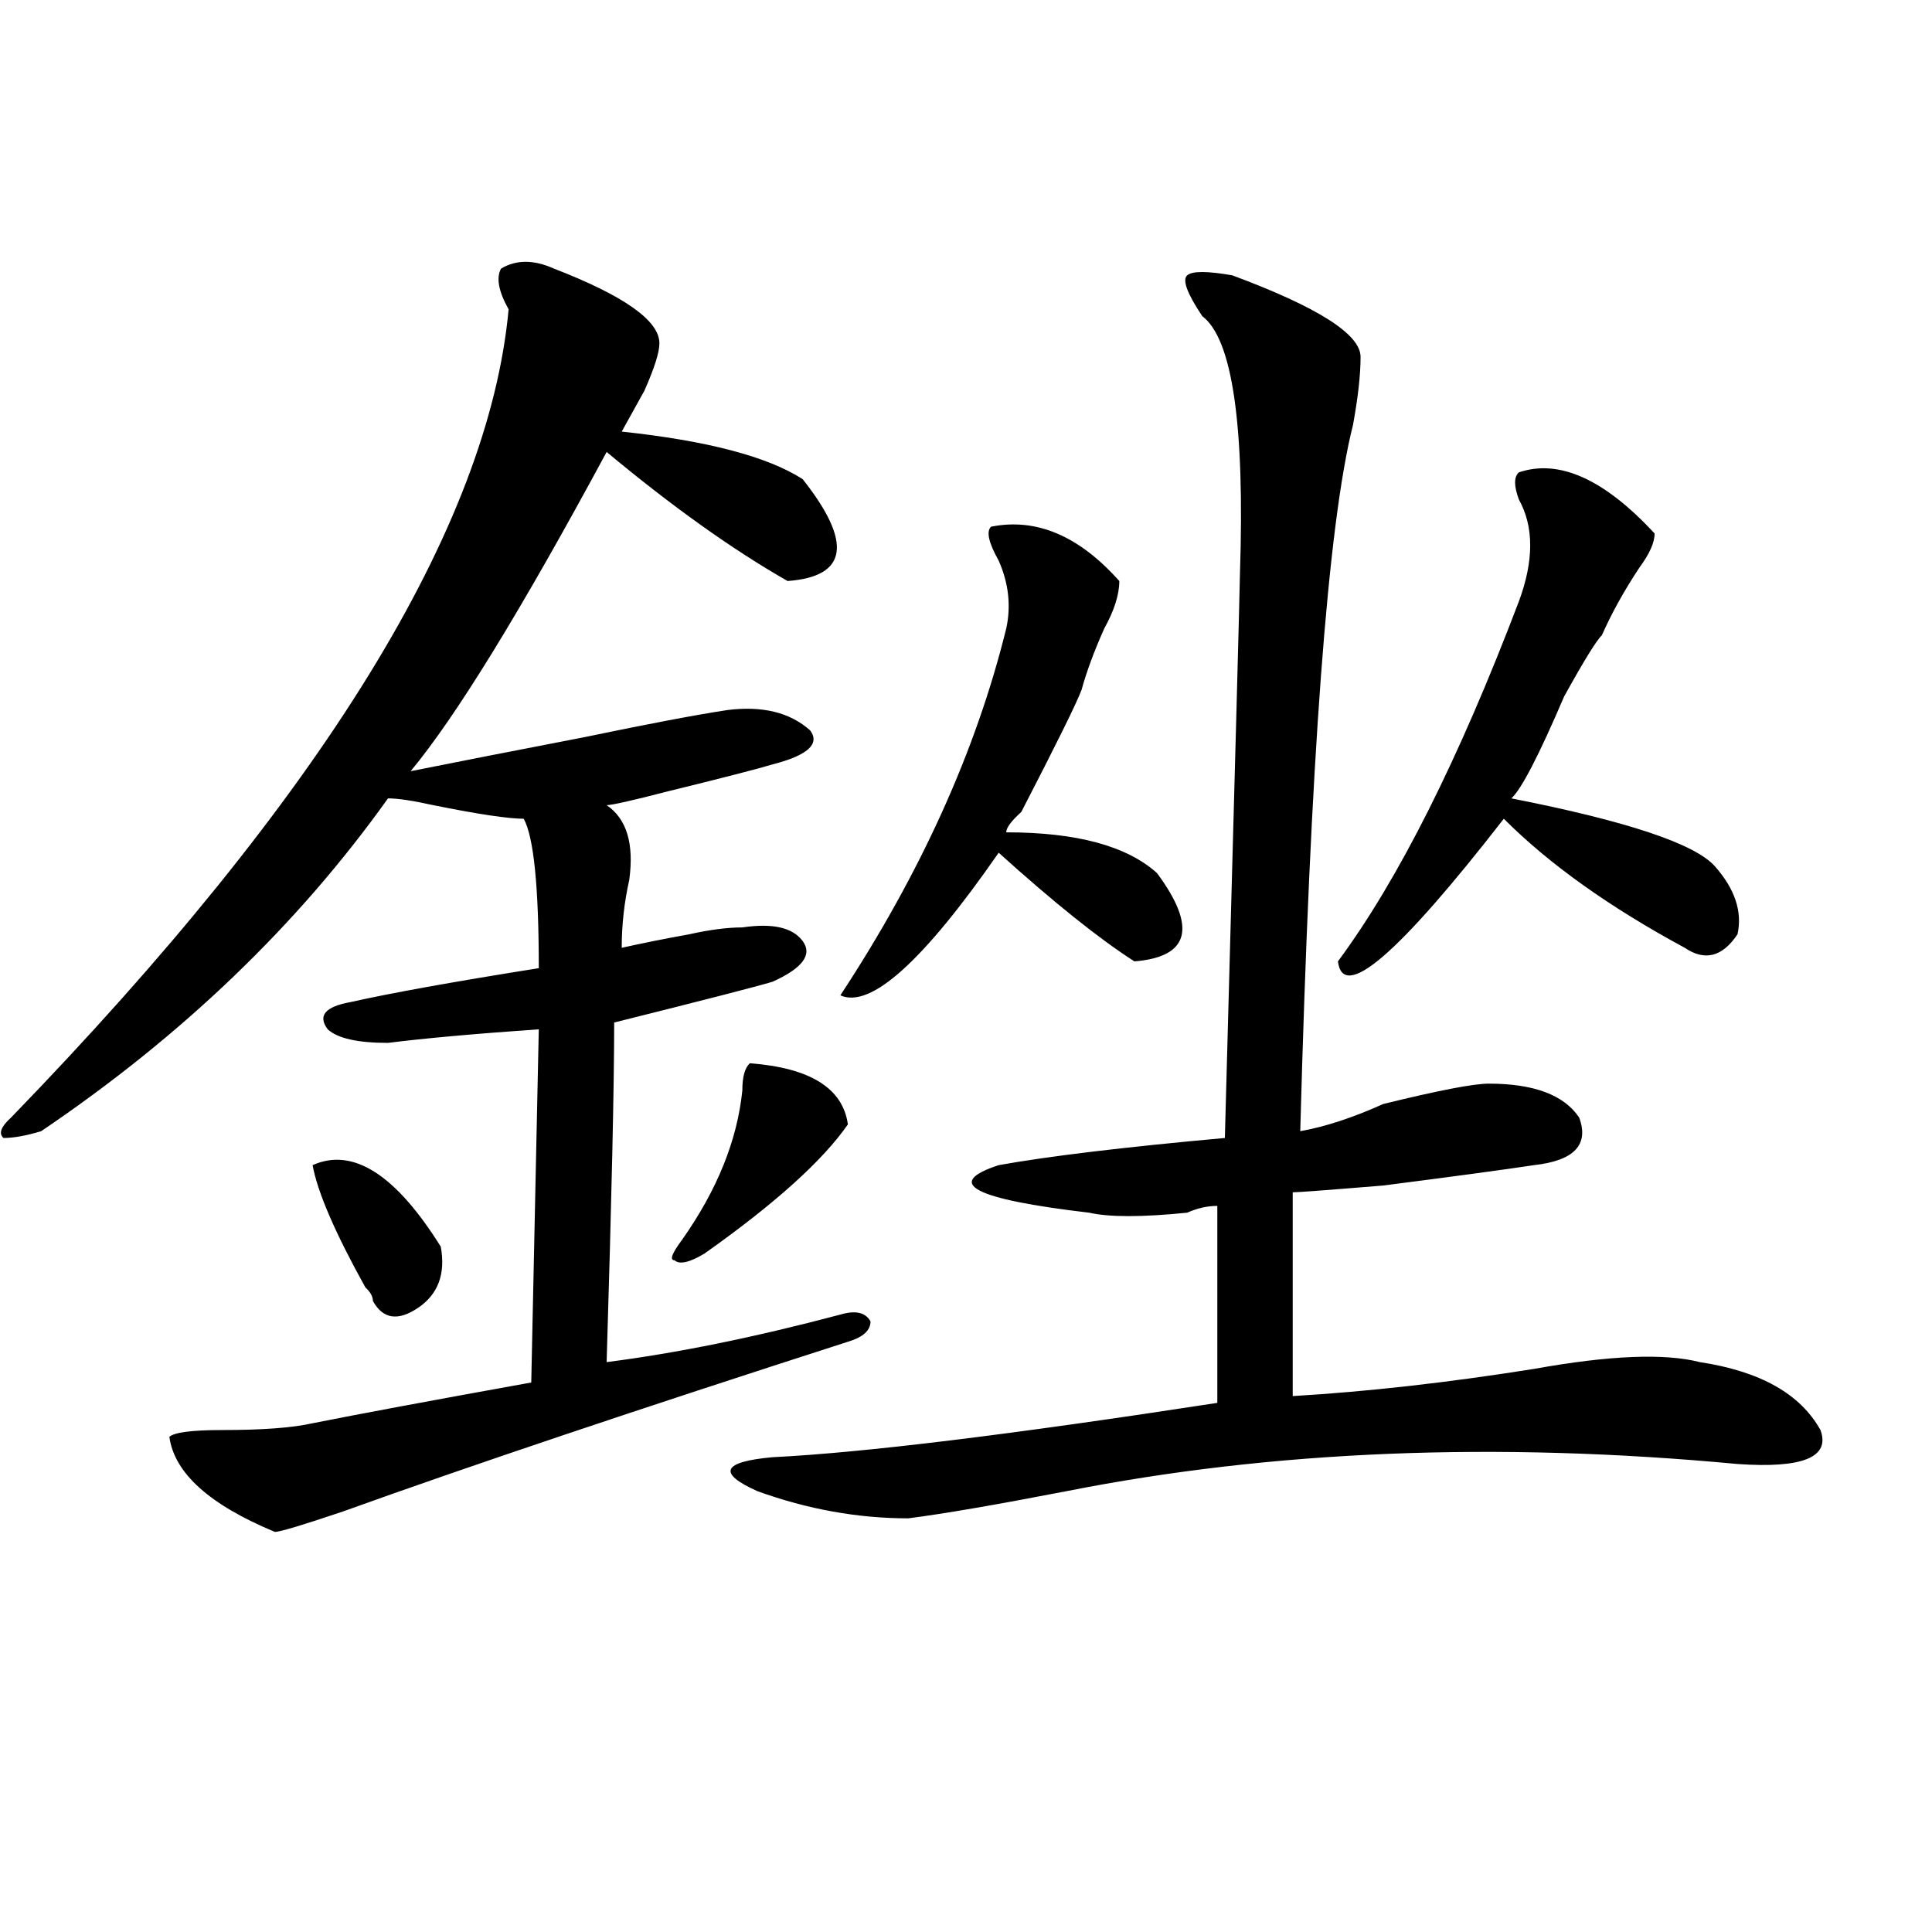 <?xml version="1.0" encoding="utf-8"?>
<!-- Generator: Adobe Illustrator 16.0.0, SVG Export Plug-In . SVG Version: 6.00 Build 0)  -->
<!DOCTYPE svg PUBLIC "-//W3C//DTD SVG 1.1//EN" "http://www.w3.org/Graphics/SVG/1.1/DTD/svg11.dtd">
<svg version="1.1" id="图层_1" xmlns="http://www.w3.org/2000/svg" xmlns:xlink="http://www.w3.org/1999/xlink" x="0px" y="0px"
	 width="1000px" height="1000px" viewBox="0 0 1000 1000" enable-background="new 0 0 1000 1000" xml:space="preserve">
<path d="M286.676,139.016c36.401,14.063,54.633,26.972,54.633,38.672c0,4.725-2.622,12.909-7.805,24.609
	c-5.244,9.394-9.146,16.425-11.707,21.094c44.206,4.725,75.425,12.909,93.656,24.609c25.975,32.85,23.414,50.428-7.805,52.734
	c-28.658-16.369-59.877-38.672-93.656-66.797c-44.268,82.068-78.047,137.109-101.461,165.234
	c23.414-4.669,53.291-10.547,89.754-17.578c33.779-7.031,58.535-11.7,74.145-14.063c18.17-2.307,32.499,1.209,42.926,10.547
	c5.183,7.031-1.342,12.909-19.512,17.578c-7.805,2.362-26.036,7.031-54.633,14.063c-18.231,4.725-28.658,7.031-31.219,7.031
	c10.365,7.031,14.268,19.94,11.707,38.672c-2.622,11.756-3.902,23.456-3.902,35.156c10.365-2.307,22.072-4.669,35.121-7.031
	c10.365-2.307,19.512-3.516,27.316-3.516c15.609-2.307,25.975,0,31.219,7.031c5.183,7.031,0,14.063-15.609,21.094
	c-7.805,2.362-35.121,9.394-81.949,21.094c0,32.85-1.342,91.406-3.902,175.781c36.401-4.669,76.705-12.854,120.973-24.609
	c7.805-2.307,12.987-1.153,15.609,3.516c0,4.725-3.902,8.24-11.707,10.547c-109.266,35.156-196.459,64.49-261.457,87.891
	c-20.854,7.031-32.561,10.547-35.121,10.547c-33.841-14.063-52.072-30.432-54.633-49.219c2.561-2.307,11.707-3.516,27.316-3.516
	c20.792,0,36.401-1.153,46.828-3.516c23.414-4.669,61.096-11.7,113.168-21.094l3.902-182.813
	c-33.841,2.362-59.877,4.725-78.047,7.031c-15.609,0-26.036-2.307-31.219-7.031c-5.244-7.031-1.342-11.7,11.707-14.063
	c20.792-4.669,53.291-10.547,97.559-17.578c0-42.188-2.622-67.95-7.805-77.344c-7.805,0-23.414-2.307-46.828-7.031
	c-10.427-2.307-18.231-3.516-23.414-3.516C153.996,478.878,94.119,536.281,21.316,585.5c-7.805,2.362-14.329,3.516-19.512,3.516
	c-2.622-2.307-1.342-5.822,3.902-10.547c161.276-166.388,247.128-305.859,257.555-418.359c-5.244-9.338-6.524-16.369-3.902-21.094
	C267.164,134.347,276.249,134.347,286.676,139.016z M161.801,603.078c20.792-9.338,42.926,4.725,66.34,42.188
	c2.561,14.063-1.342,24.609-11.707,31.641c-10.427,7.031-18.231,5.878-23.414-3.516c0-2.307-1.342-4.669-3.902-7.031
	C173.508,638.234,164.361,617.141,161.801,603.078z M388.137,550.344c31.219,2.362,48.108,12.909,50.73,31.641
	c-13.049,18.787-37.743,41.034-74.145,66.797c-7.805,4.725-13.049,5.878-15.609,3.516c-2.622,0-1.342-3.516,3.902-10.547
	c18.17-25.763,28.597-51.525,31.219-77.344C384.234,557.375,385.515,552.706,388.137,550.344z M637.887,142.531
	c44.206,16.425,66.34,30.487,66.34,42.188c0,9.394-1.342,21.094-3.902,35.156C687.275,271.456,678.19,393.35,673.008,585.5
	c12.987-2.307,27.316-7.031,42.926-14.063c28.597-7.031,46.828-10.547,54.633-10.547c23.414,0,39.023,5.878,46.828,17.578
	c5.183,14.063-2.622,22.303-23.414,24.609c-15.609,2.362-41.646,5.878-78.047,10.547c-28.658,2.362-44.268,3.516-46.828,3.516
	v105.469c39.023-2.307,80.607-7.031,124.875-14.063c39.023-7.031,67.62-8.185,85.852-3.516
	c31.219,4.725,52.011,16.425,62.438,35.156c5.183,14.063-9.146,19.94-42.926,17.578c-124.875-11.7-240.665-7.031-347.309,14.063
	c-36.463,7.031-63.779,11.756-81.949,14.063c-26.036,0-52.072-4.669-78.047-14.063c-20.854-9.338-18.231-15.216,7.805-17.578
	c46.828-2.307,123.533-11.7,230.238-28.125V624.172c-5.244,0-10.427,1.209-15.609,3.516c-23.414,2.362-40.365,2.362-50.73,0
	c-59.877-7.031-75.486-15.216-46.828-24.609c25.975-4.669,64.998-9.338,117.07-14.063c5.183-189.844,7.805-287.072,7.805-291.797
	c2.561-77.344-3.902-121.838-19.512-133.594c-7.805-11.7-10.427-18.731-7.805-21.094
	C617.033,140.225,624.838,140.225,637.887,142.531z M513.012,272.609c23.414-4.669,45.486,4.725,66.34,28.125
	c0,7.031-2.622,15.271-7.805,24.609c-5.244,11.756-9.146,22.303-11.707,31.641c-2.622,7.031-13.049,28.125-31.219,63.281
	c-5.244,4.725-7.805,8.24-7.805,10.547c36.401,0,62.438,7.031,78.047,21.094c20.792,28.125,16.89,43.396-11.707,45.703
	c-18.231-11.7-41.646-30.432-70.242-56.25c-39.023,56.25-66.34,80.859-81.949,73.828c41.584-63.281,70.242-126.563,85.852-189.844
	c2.561-11.7,1.28-23.4-3.902-35.156C511.67,280.85,510.39,274.972,513.012,272.609z M786.176,244.484
	c20.792-7.031,44.206,3.516,70.242,31.641c0,4.725-2.622,10.547-7.805,17.578c-7.805,11.756-14.329,23.456-19.512,35.156
	c-2.622,2.362-9.146,12.909-19.512,31.641c-13.049,30.487-22.134,48.065-27.316,52.734c59.815,11.756,94.937,23.456,105.363,35.156
	c10.365,11.756,14.268,23.456,11.707,35.156c-7.805,11.756-16.951,14.063-27.316,7.031c-39.023-21.094-70.242-43.341-93.656-66.797
	c-54.633,70.313-83.291,94.922-85.852,73.828c31.219-42.188,62.438-104.26,93.656-186.328c7.805-21.094,7.805-38.672,0-52.734
	C783.554,251.516,783.554,246.847,786.176,244.484z"/>
</svg>

